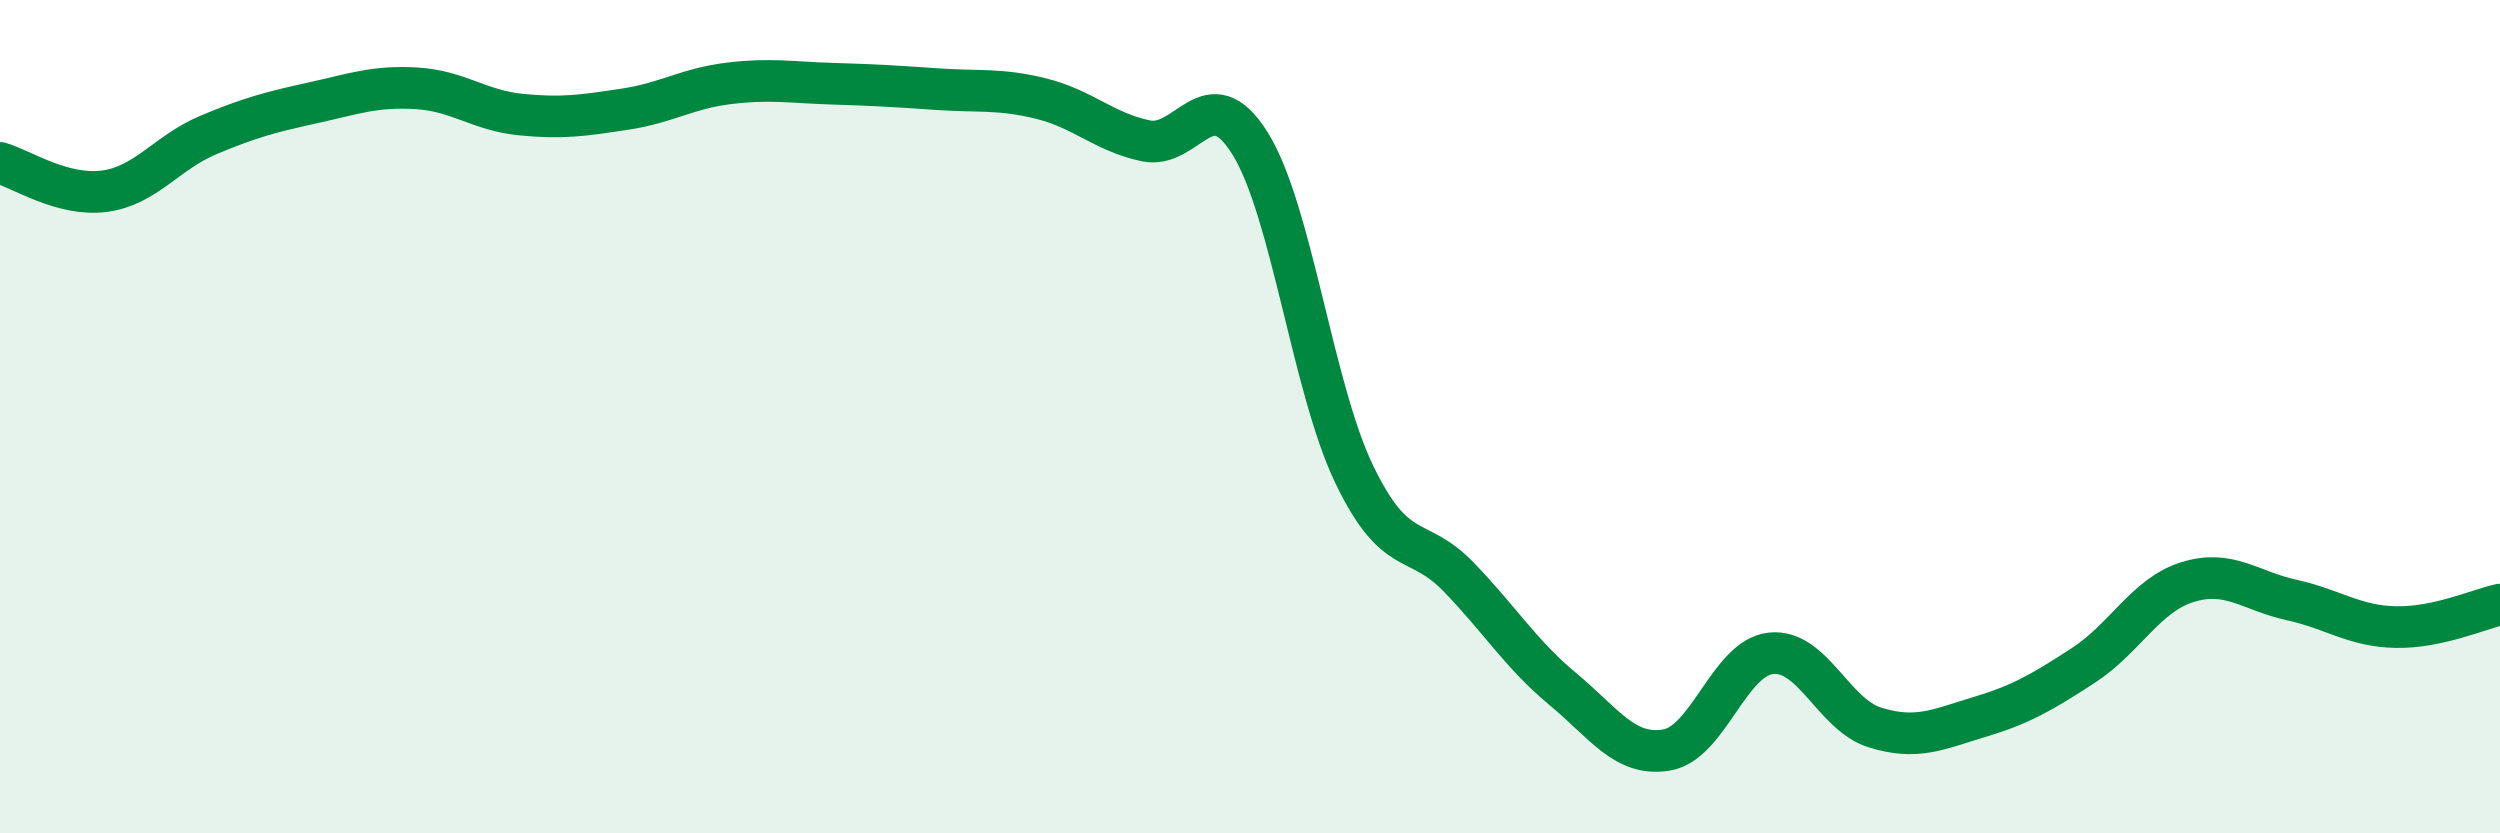 
    <svg width="60" height="20" viewBox="0 0 60 20" xmlns="http://www.w3.org/2000/svg">
      <path
        d="M 0,3.91 C 0.5,4.05 1.5,4.72 2.5,4.59 C 3.5,4.46 4,3.66 5,3.24 C 6,2.82 6.5,2.69 7.5,2.47 C 8.5,2.25 9,2.06 10,2.12 C 11,2.18 11.5,2.65 12.5,2.75 C 13.5,2.85 14,2.77 15,2.62 C 16,2.47 16.5,2.12 17.5,2 C 18.5,1.88 19,1.98 20,2.01 C 21,2.04 21.5,2.07 22.5,2.14 C 23.5,2.21 24,2.12 25,2.37 C 26,2.62 26.5,3.17 27.5,3.38 C 28.5,3.59 29,1.84 30,3.44 C 31,5.04 31.5,9.3 32.5,11.38 C 33.5,13.46 34,12.81 35,13.84 C 36,14.87 36.5,15.7 37.5,16.53 C 38.5,17.36 39,18.17 40,18 C 41,17.83 41.5,15.79 42.5,15.68 C 43.5,15.57 44,17.15 45,17.46 C 46,17.77 46.5,17.51 47.5,17.21 C 48.5,16.91 49,16.62 50,15.97 C 51,15.32 51.5,14.28 52.5,13.97 C 53.5,13.66 54,14.18 55,14.4 C 56,14.62 56.5,15.03 57.5,15.05 C 58.5,15.07 59.5,14.62 60,14.51L60 20L0 20Z"
        fill="#008740"
        opacity="0.1"
        stroke-linecap="round"
        stroke-linejoin="round"
      />
      <path
        d="M 0,3.91 C 0.5,4.05 1.5,4.72 2.5,4.59 C 3.5,4.46 4,3.66 5,3.24 C 6,2.82 6.5,2.69 7.5,2.47 C 8.5,2.25 9,2.06 10,2.12 C 11,2.18 11.5,2.65 12.5,2.75 C 13.5,2.85 14,2.77 15,2.62 C 16,2.47 16.5,2.12 17.5,2 C 18.5,1.88 19,1.98 20,2.01 C 21,2.04 21.5,2.07 22.5,2.14 C 23.5,2.21 24,2.12 25,2.37 C 26,2.62 26.5,3.17 27.5,3.38 C 28.5,3.59 29,1.84 30,3.44 C 31,5.04 31.5,9.3 32.5,11.38 C 33.5,13.46 34,12.81 35,13.84 C 36,14.87 36.5,15.7 37.5,16.53 C 38.5,17.36 39,18.17 40,18 C 41,17.83 41.5,15.79 42.5,15.68 C 43.5,15.57 44,17.15 45,17.46 C 46,17.77 46.5,17.51 47.5,17.21 C 48.5,16.91 49,16.62 50,15.97 C 51,15.32 51.5,14.28 52.5,13.97 C 53.5,13.66 54,14.18 55,14.4 C 56,14.62 56.5,15.03 57.5,15.05 C 58.5,15.07 59.5,14.62 60,14.51"
        stroke="#008740"
        stroke-width="1"
        fill="none"
        stroke-linecap="round"
        stroke-linejoin="round"
      />
    </svg>
  